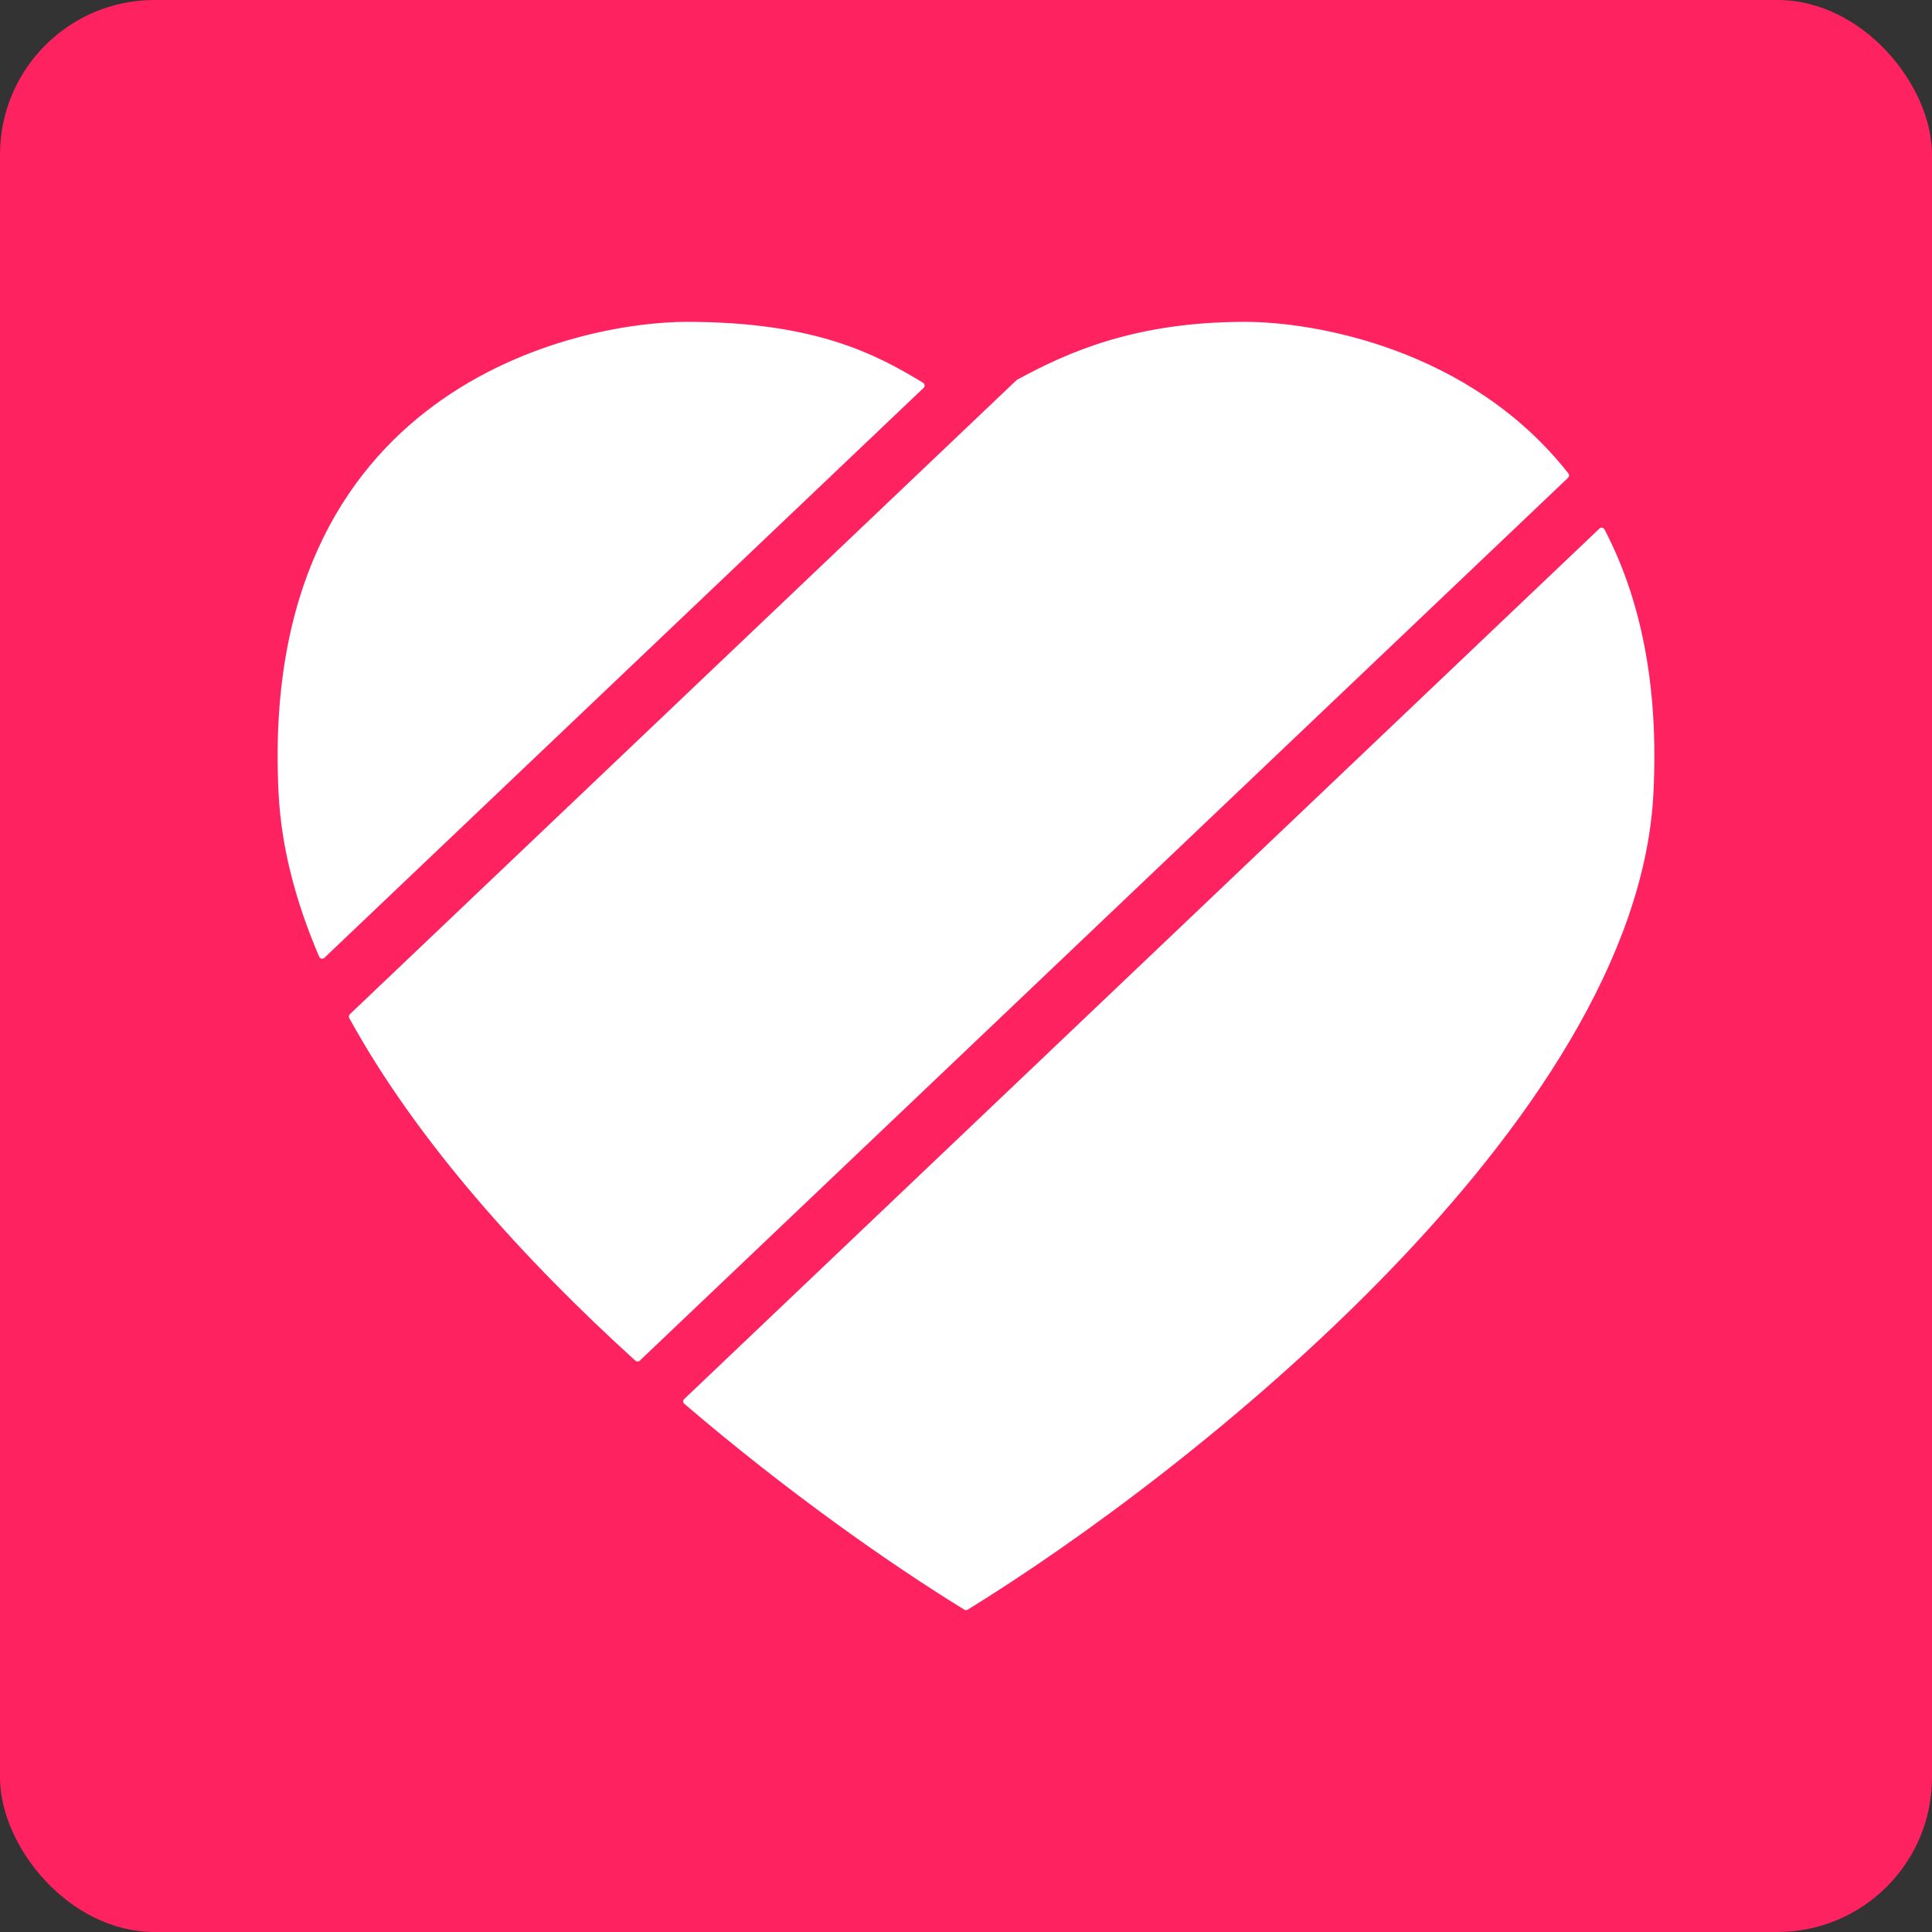 <svg width="300" height="300" viewBox="0 0 300 300" fill="none" xmlns="http://www.w3.org/2000/svg">
<rect x="0" y="0" width="300" height="300" fill="#333333" stroke="none"/>
<rect width="300" height="300" rx="24" fill="#FE2360"/>
<path fill-rule="evenodd" clip-rule="evenodd" d="M143.422 60.227C143.661 60 143.62 59.609 143.339 59.439C136.092 55.042 126.658 49.977 106.641 49.977C89.963 49.977 39.931 59.983 43.267 123.358C43.706 131.702 45.958 140.161 49.569 148.566C49.705 148.884 50.118 148.967 50.369 148.728L143.422 60.227ZM54.327 157.485C54.163 157.641 54.123 157.886 54.232 158.085C64.671 177.113 81.285 195.52 98.665 211.29C98.859 211.466 99.155 211.462 99.344 211.281L243.489 74.187C243.675 74.01 243.695 73.719 243.537 73.518C228.267 54.058 204.01 49.977 193.358 49.977C176.252 49.977 165.79 54.689 157.933 58.969C157.895 58.99 157.86 59.015 157.829 59.045L54.327 157.485ZM106.263 217.983C106.038 217.79 106.028 217.445 106.243 217.241L248.359 82.076C248.598 81.849 248.987 81.91 249.14 82.202C254.516 92.47 257.653 105.885 256.733 123.358C254.071 173.933 184.805 228.714 150.253 249.951C150.092 250.05 149.901 250.046 149.741 249.948C137.948 242.699 122.113 231.544 106.263 217.983Z" fill="white"/>
</svg>
